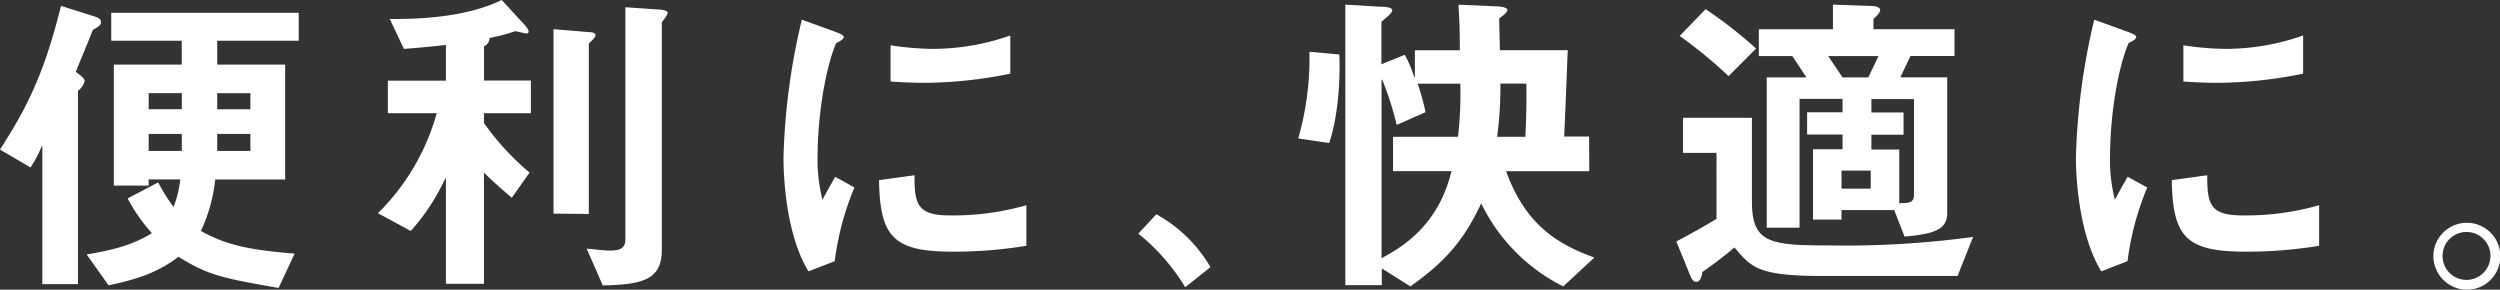 <svg xmlns="http://www.w3.org/2000/svg" viewBox="0 0 373.33 43.26"><rect x="0" y="0" width="373.33" height="43.26" fill="#333333" stroke="none"/><defs><style>.a{fill:#fff;}</style></defs><title>txt_jumbotron_heading01</title><path class="a" d="M0,22.34C3.72,16.51,6.47,11.56,9.11.88L14.4,2.55c.39.15.69.39.69.78S14.7,4,13.87,4.46c-.78,2-1.86,4.51-2.55,6.27,1.13.83,1.32,1.08,1.32,1.42a2.78,2.78,0,0,1-1,1.42V42.43H6.32V21.85h-.1A16.76,16.76,0,0,1,4.56,25Zm23.62,4.9a28,28,0,0,0,2.3,3.67,16.61,16.61,0,0,0,1-4.12H22.2v.93H17V9.65H27.14V6.08H16.61V1.91h28V6.08H32.44V9.65H42.58V26.8H32.14A24,24,0,0,1,30,34.49c3.67,2.06,7.15,2.84,14,3.38L41.6,43c-8.38-1.47-10.44-1.86-14.94-4.65-3.14,2.35-6.08,3.33-10.44,4.26L12.94,38c4.07-.69,6.86-1.42,9.75-3.18a25.34,25.34,0,0,1-3.63-5.19Zm3.53-10.93v-2.4H22.2v2.4ZM22.2,22.54h4.95V20H22.2Zm10.24-6.22h4.95v-2.4H32.44Zm0,6.22h4.95V20H32.44Z"/><path class="a" d="M72.27,16.9v1.47a38.9,38.9,0,0,0,6.81,7.4l-2.65,3.77c-.78-.69-2.65-2.25-4.16-3.77V42.38H66.59V26.65h-.1a31.45,31.45,0,0,1-5.15,7.84l-4.9-2.65A33.68,33.68,0,0,0,65.22,16.9h-7.3V12.05h8.67V6.71c-2.11.24-4.12.44-6.27.59L58.21,2.84c3.09,0,10.93,0,16.71-2.84L78.3,3.67c.25.29.64.69.64,1.08,0,.15-.15.25-.34.25s-1.27-.29-1.67-.34a24.74,24.74,0,0,1-3.82,1,1.31,1.31,0,0,1-.83,1.23v5.14h7V16.9Zm10.39,15V4.36L88,4.8c.39,0,.93.1.93.44s-.54.78-1,1.27V31.95ZM93.39,1.08l4.9.34c.69,0,1.42.2,1.42.49s-.44.83-.88,1.42v34c0,4.36-2.74,5.19-8.82,5.29l-2.4-5.49c1.62.15,2.65.29,3.48.29,1.62,0,2.3-.44,2.3-1.67Z"/><path class="a" d="M120.74,40.52C117.5,35.28,117,27,117,23.52a98.64,98.64,0,0,1,2.74-20.58l5,1.81c.64.25,1.27.49,1.27.78s-.64.69-1.13.88c-1.08,2.4-2.69,8.72-2.79,16.76a24.53,24.53,0,0,0,.73,6.66c.59-1.08.83-1.57,1.91-3.43L127.59,28a42.14,42.14,0,0,0-2.94,11Zm32.53-3.82a65.75,65.75,0,0,1-11,.88c-8.82,0-10.88-2.16-11-10.68l5.29-.73c0,4.31.39,6,5.29,6a40.26,40.26,0,0,0,11.42-1.52ZM150.87,11a66.1,66.1,0,0,1-12.59,1.37c-.39,0-2.65,0-5.29-.2V6.76a42.78,42.78,0,0,0,6.37.54,35.07,35.07,0,0,0,11.51-2Z"/><path class="a" d="M172.68,32a21.17,21.17,0,0,1,8.08,7.89l-3.77,3a30.56,30.56,0,0,0-7-8Z"/><path class="a" d="M200,8.13c.2,4.46-.34,9.9-1.52,13.23l-4.61-.69a43.47,43.47,0,0,0,1.67-12.94Zm37.33,17.44H224.91c3,8.28,8,11,13.18,12.89l-4.65,4.31a27.1,27.1,0,0,1-12.25-12.4c-2.79,6-5.88,9.06-10.58,12.4l-4.26-2.69v2.5H200.9V.69L206,1c1.13,0,1.91.15,1.91.54s-.78,1-1.62,1.71V9.6l3.48-1.42a18,18,0,0,1,1.42,3.33h.1v-4H218c0-3.82-.1-4.65-.2-6.81l5.44.24c.73,0,1.86.15,1.86.54s-.64.83-1.22,1.27c0,1.32.1,4.12.1,4.75h10.14c-.24,5.49-.29,7.59-.54,12.89h3.72Zm-29.3-5.14h9.7a56.32,56.32,0,0,0,.34-7.94h-6.37a35.58,35.58,0,0,1,1.18,4.26l-4.31,1.91a46.11,46.11,0,0,0-2.16-6.76h-.1V38.56c2.79-1.52,8.43-4.65,10.44-13h-8.72Zm19.75,0c.15-2.55.2-5.83.15-7.94h-3.87a57.39,57.39,0,0,1-.49,7.94Z"/><path class="a" d="M292.33,41.21H272.19c-9.6,0-10.63-1.23-13.18-4.26a60.23,60.23,0,0,1-4.8,3.67c-.1.93-.44,1.47-.88,1.47s-.69-.34-1-1.13l-2-4.9c1.67-.88,4.07-2.2,6-3.38V22.83h-5V17.59h10.29V30.08c0,6.17,2.6,6.57,11.51,6.57a140.93,140.93,0,0,0,21.51-1.27Zm-34.2-29.84a66.49,66.49,0,0,0-7.3-6l3.87-4a66.09,66.09,0,0,1,7.54,5.88Zm24.74,20H275v1.42h-4.26V22.29h4.41V20.09h-5.29V16.76h5.29v-2h-6.42V34h-4.9V11.56h5.93l-2.11-3.19h-5v-4h11.07V.69l5.78.2c.64,0,1.27.24,1.27.59s-.39.83-1,1.32V4.36h12.1v4h-6.57l-1.52,3.19h7V31.85c0,2.45-2,3.09-6.37,3.48ZM279,11.56l1.52-3.19H273l2.16,3.19ZM275,28.17h4.36V25.48H275Zm4.46-13.38v2h4.8v3.33h-4.8v2.21h4.16v8c1.37,0,2.2,0,2.2-1.23V14.8Z"/><path class="a" d="M313.79,40.52C310.56,35.28,310,27,310,23.52a98.64,98.64,0,0,1,2.74-20.58l5,1.81c.64.25,1.27.49,1.27.78s-.64.69-1.13.88c-1.08,2.4-2.69,8.72-2.79,16.76a24.53,24.53,0,0,0,.73,6.66c.59-1.08.83-1.57,1.91-3.43L320.65,28a42.14,42.14,0,0,0-2.94,11Zm32.53-3.82a65.75,65.75,0,0,1-11,.88c-8.82,0-10.88-2.16-11-10.68l5.29-.73c0,4.31.39,6,5.29,6a40.26,40.26,0,0,0,11.42-1.52ZM343.93,11a66.1,66.1,0,0,1-12.59,1.37c-.39,0-2.65,0-5.29-.2V6.76a42.78,42.78,0,0,0,6.37.54,35.07,35.07,0,0,0,11.51-2Z"/><path class="a" d="M363.38,38.17a5,5,0,1,1,4.95,5.1A5.06,5.06,0,0,1,363.38,38.17Zm8.53,0a3.58,3.58,0,1,0-3.58,3.63A3.61,3.61,0,0,0,371.91,38.17Z"/></svg>